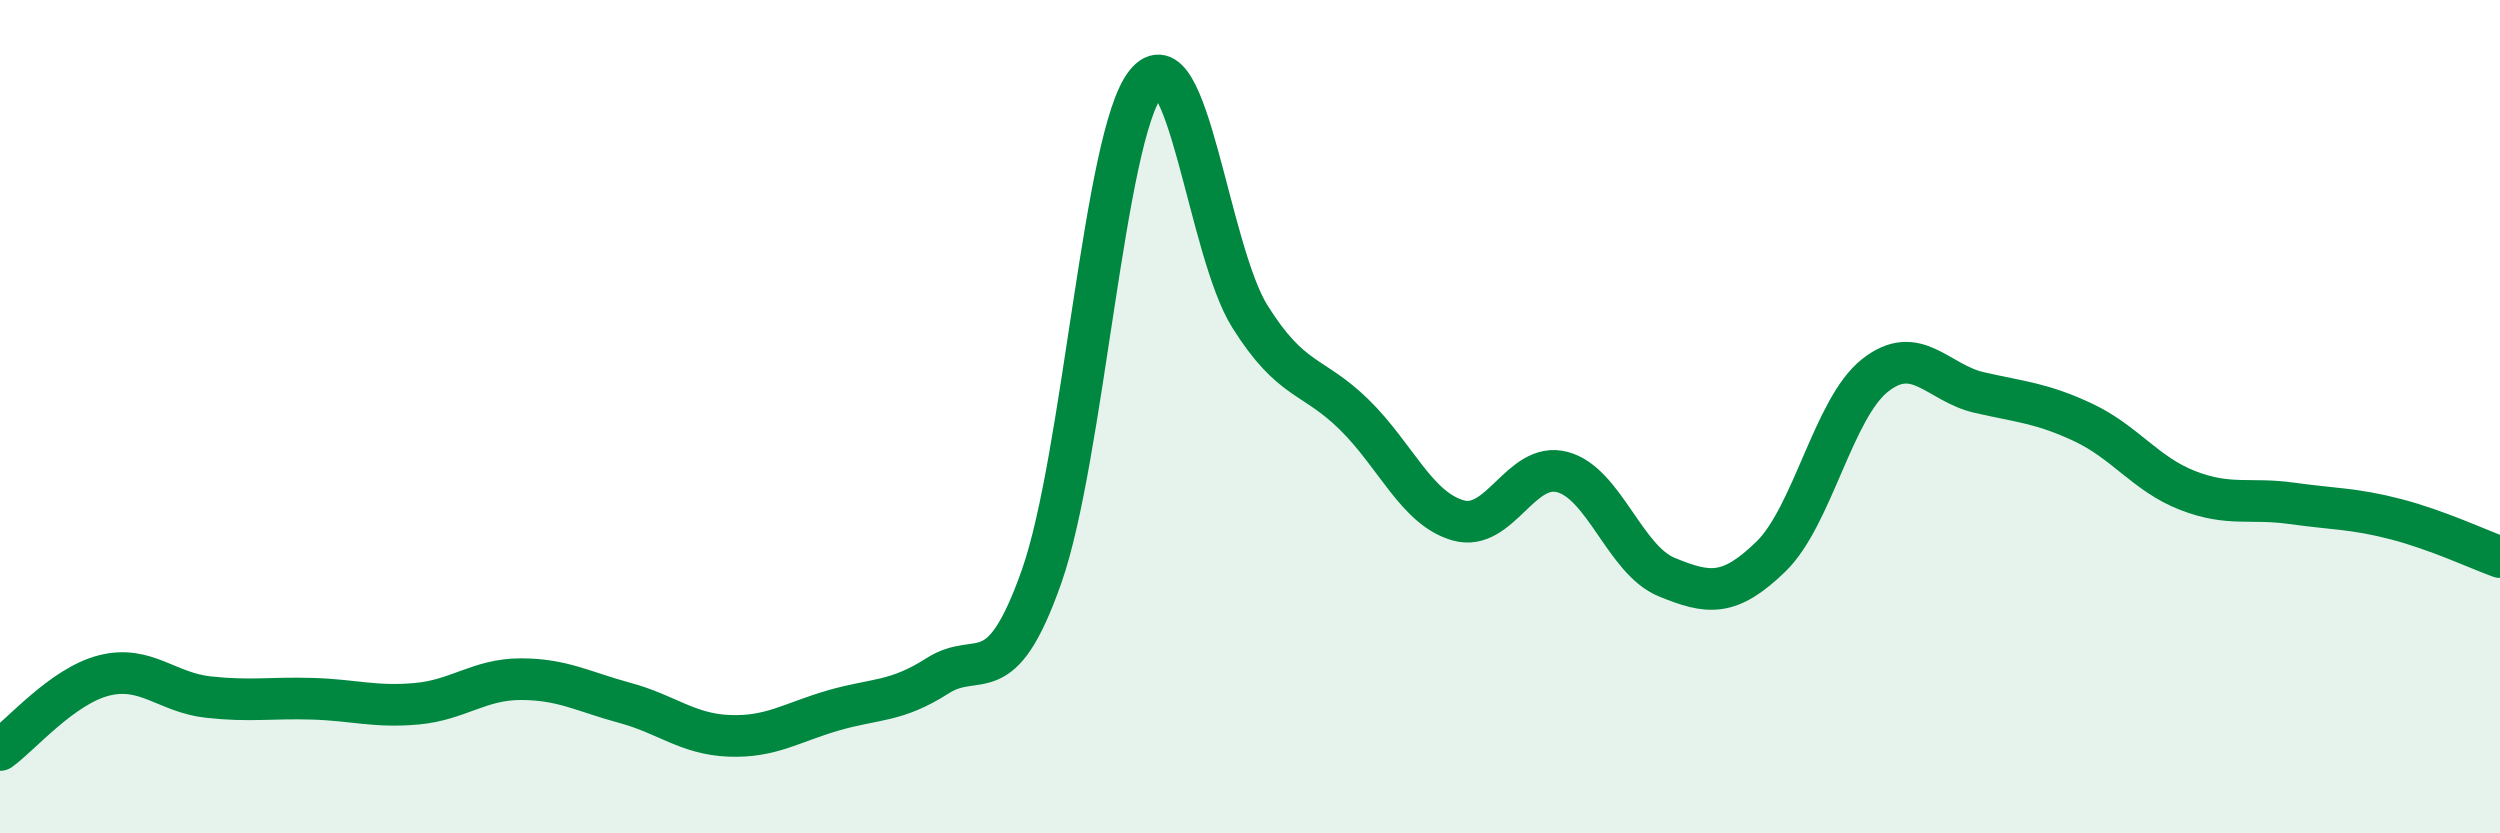 
    <svg width="60" height="20" viewBox="0 0 60 20" xmlns="http://www.w3.org/2000/svg">
      <path
        d="M 0,18 C 0.5,17.64 1.5,16.46 2.5,16.21 C 3.5,15.96 4,16.62 5,16.73 C 6,16.84 6.5,16.74 7.5,16.77 C 8.5,16.8 9,16.98 10,16.89 C 11,16.8 11.5,16.3 12.5,16.3 C 13.5,16.3 14,16.6 15,16.87 C 16,17.14 16.5,17.62 17.5,17.66 C 18.5,17.7 19,17.34 20,17.05 C 21,16.76 21.5,16.86 22.5,16.22 C 23.5,15.58 24,16.67 25,13.83 C 26,10.99 26.5,3.25 27.5,2 C 28.5,0.75 29,6.01 30,7.6 C 31,9.19 31.5,8.97 32.5,9.95 C 33.5,10.93 34,12.21 35,12.49 C 36,12.77 36.5,11.06 37.5,11.33 C 38.5,11.6 39,13.44 40,13.85 C 41,14.26 41.5,14.33 42.5,13.36 C 43.5,12.39 44,9.8 45,9.01 C 46,8.22 46.5,9.19 47.5,9.42 C 48.5,9.65 49,9.67 50,10.14 C 51,10.61 51.5,11.38 52.5,11.77 C 53.5,12.16 54,11.94 55,12.08 C 56,12.22 56.5,12.2 57.5,12.46 C 58.5,12.72 59.5,13.19 60,13.37L60 20L0 20Z"
        fill="#008740"
        opacity="0.1"
        stroke-linecap="round"
        stroke-linejoin="round"
      />
      <path
        d="M 0,18 C 0.5,17.64 1.5,16.46 2.5,16.21 C 3.5,15.96 4,16.62 5,16.73 C 6,16.84 6.5,16.74 7.5,16.77 C 8.5,16.8 9,16.98 10,16.89 C 11,16.8 11.5,16.3 12.5,16.3 C 13.5,16.3 14,16.6 15,16.87 C 16,17.14 16.5,17.62 17.5,17.66 C 18.5,17.7 19,17.34 20,17.05 C 21,16.76 21.5,16.86 22.5,16.22 C 23.5,15.58 24,16.67 25,13.83 C 26,10.99 26.5,3.25 27.5,2 C 28.5,0.75 29,6.01 30,7.6 C 31,9.19 31.5,8.97 32.5,9.95 C 33.5,10.93 34,12.21 35,12.49 C 36,12.77 36.5,11.06 37.5,11.33 C 38.5,11.6 39,13.44 40,13.85 C 41,14.26 41.5,14.33 42.5,13.36 C 43.5,12.39 44,9.8 45,9.01 C 46,8.22 46.5,9.19 47.5,9.42 C 48.5,9.65 49,9.67 50,10.14 C 51,10.61 51.5,11.38 52.5,11.77 C 53.5,12.16 54,11.94 55,12.08 C 56,12.22 56.5,12.2 57.5,12.46 C 58.5,12.72 59.5,13.19 60,13.37"
        stroke="#008740"
        stroke-width="1"
        fill="none"
        stroke-linecap="round"
        stroke-linejoin="round"
      />
    </svg>
  
